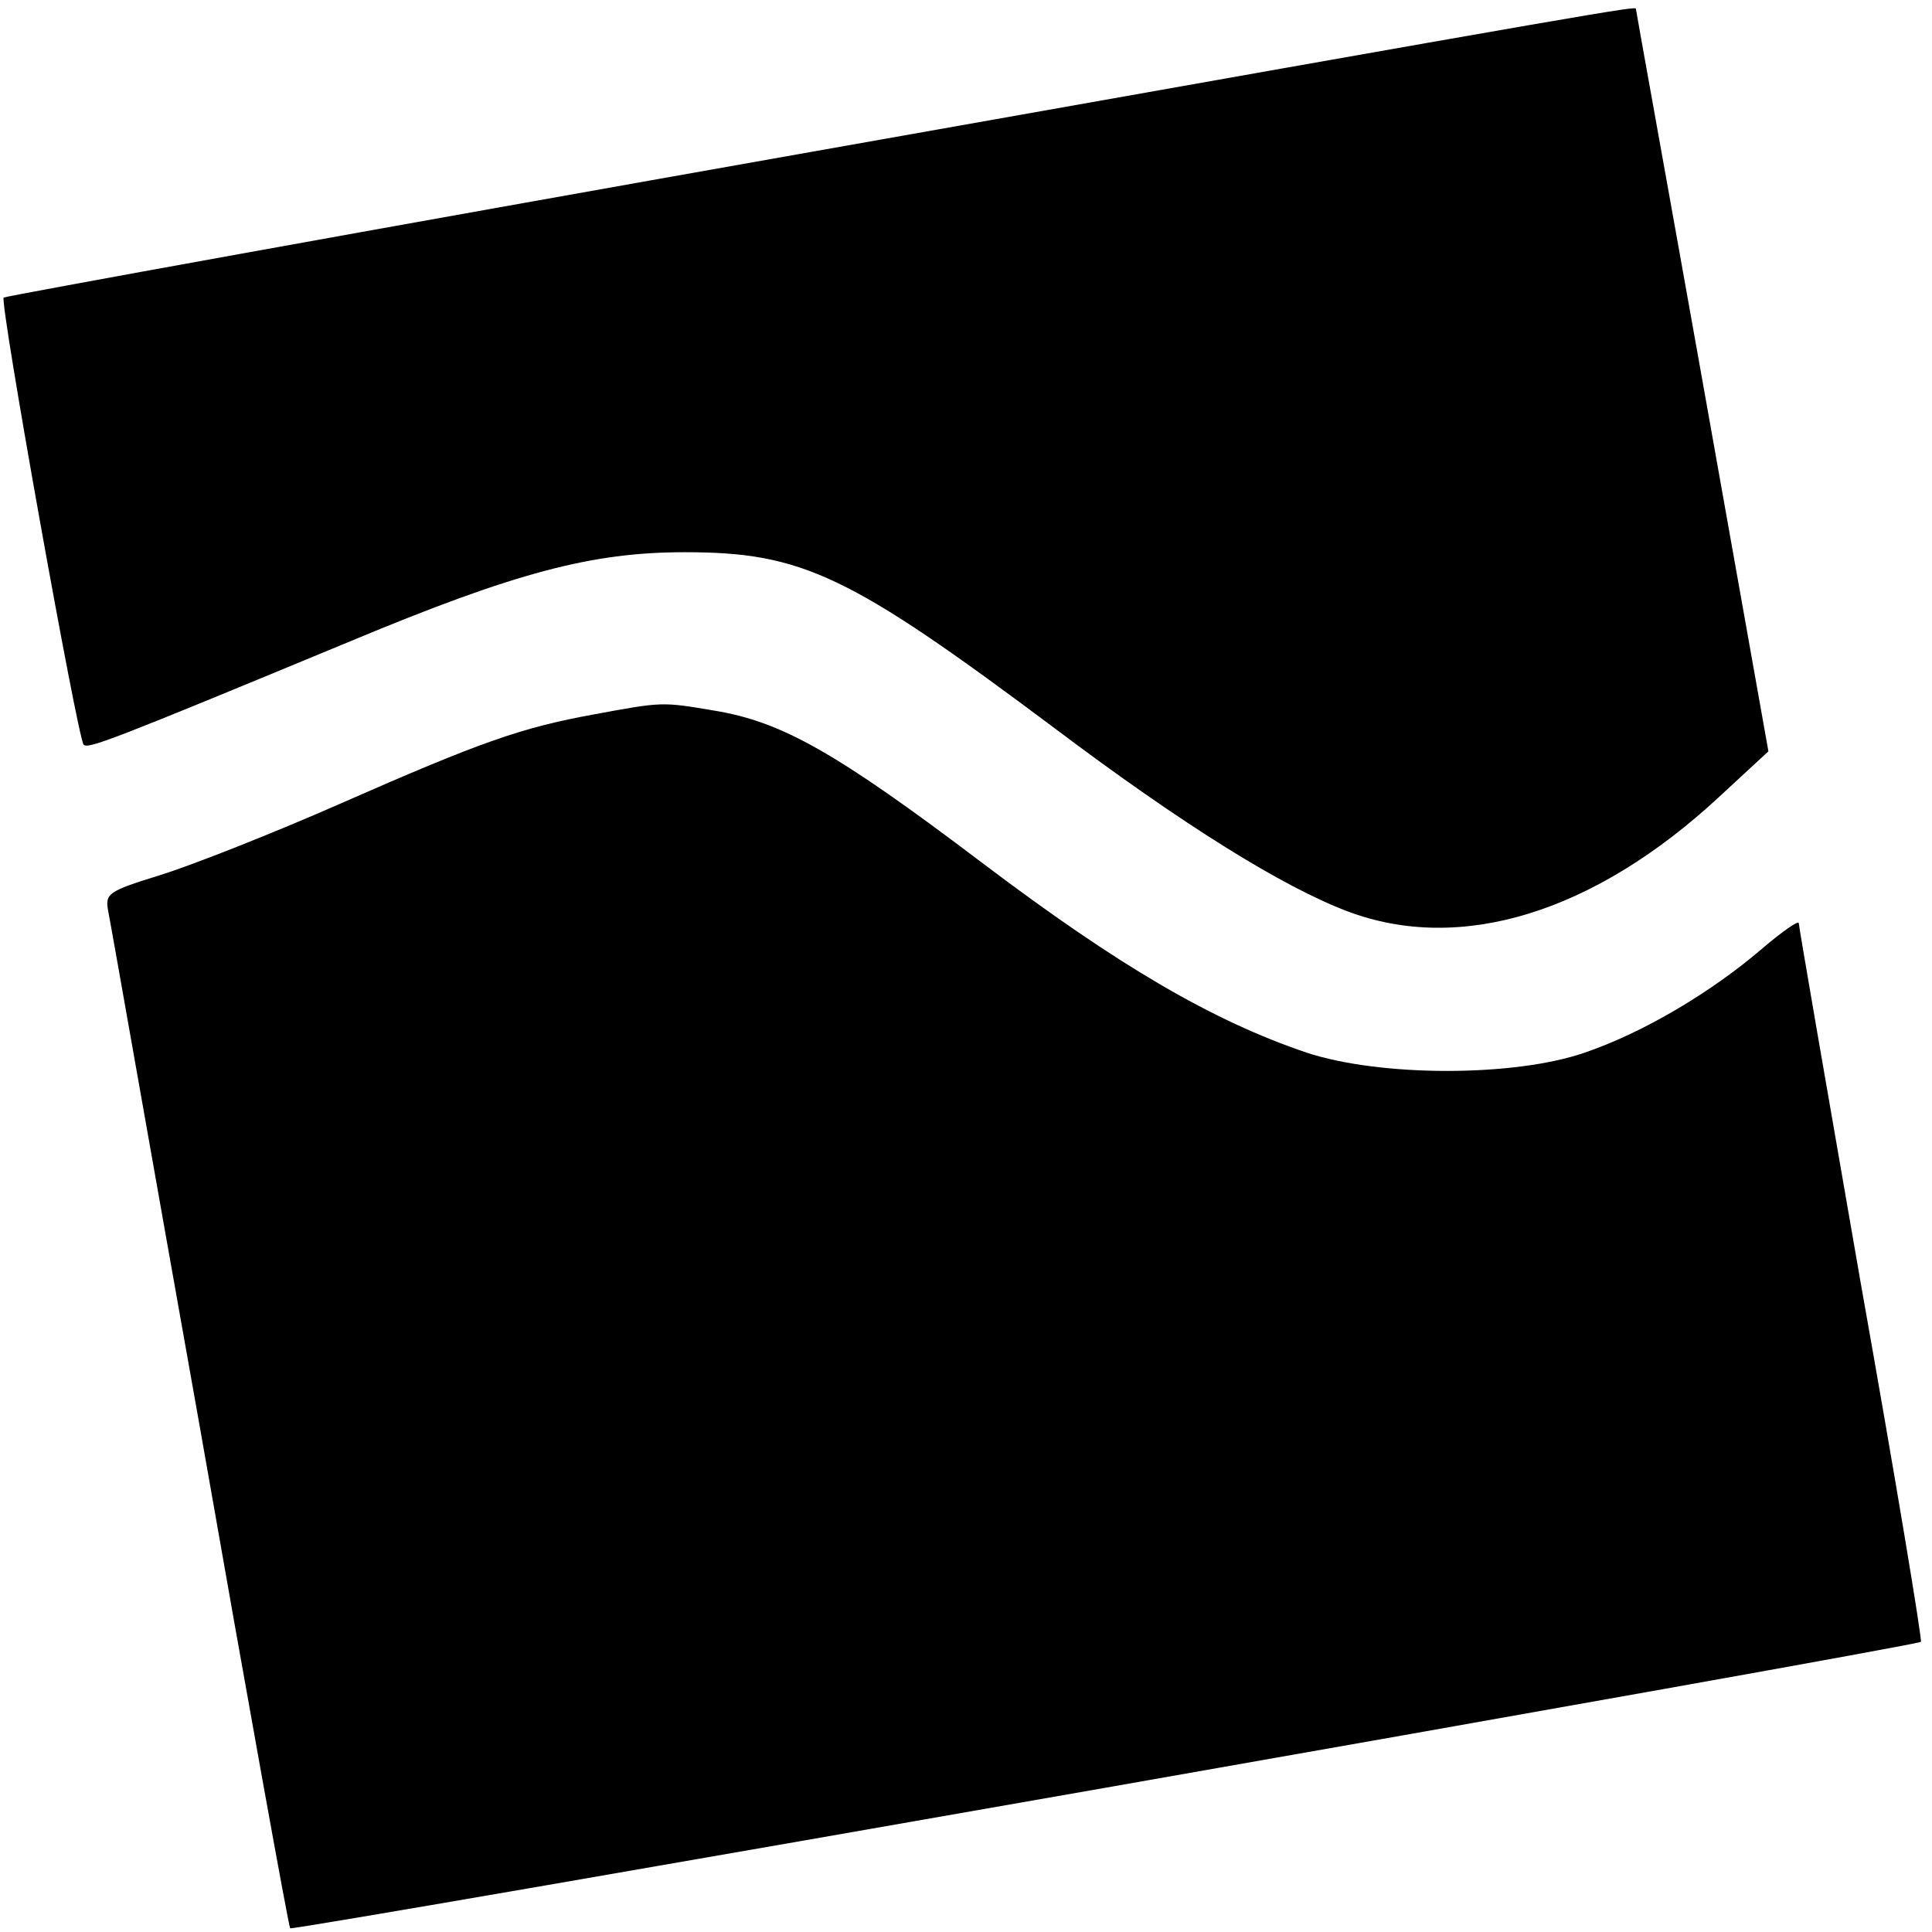 <?xml version="1.0" standalone="no"?>
<!DOCTYPE svg PUBLIC "-//W3C//DTD SVG 20010904//EN"
 "http://www.w3.org/TR/2001/REC-SVG-20010904/DTD/svg10.dtd">
<svg version="1.0" xmlns="http://www.w3.org/2000/svg"
 width="261pt" height="261pt" viewBox="0 0 261 261"
 preserveAspectRatio="xMidYMid meet">
<g transform="translate(0,261) scale(0.1,-0.1)"
fill="#000000" stroke="none">
<path d="M1097 2405 c-599 -106 -1090 -195 -1092 -197 -6 -5 100 -596 108
-604 6 -6 33 4 361 140 223 93 326 120 451 120 159 0 222 -30 500 -238 174
-131 308 -214 395 -247 153 -58 334 -2 503 155 l66 61 -89 500 c-49 275 -90
501 -90 503 0 4 -19 1 -1113 -193z"/>
<path d="M803 1645 c-99 -18 -153 -37 -344 -121 -91 -40 -200 -83 -242 -96
-71 -22 -75 -25 -71 -48 3 -14 58 -328 124 -698 65 -371 120 -675 122 -677 4
-4 2197 381 2203 387 2 2 -34 219 -81 483 -46 264 -84 484 -84 488 0 4 -22
-11 -50 -35 -69 -59 -160 -113 -239 -140 -95 -33 -276 -33 -376 0 -127 43
-254 117 -439 257 -197 149 -270 190 -361 205 -71 12 -70 12 -162 -5z"/>
</g>
</svg>
